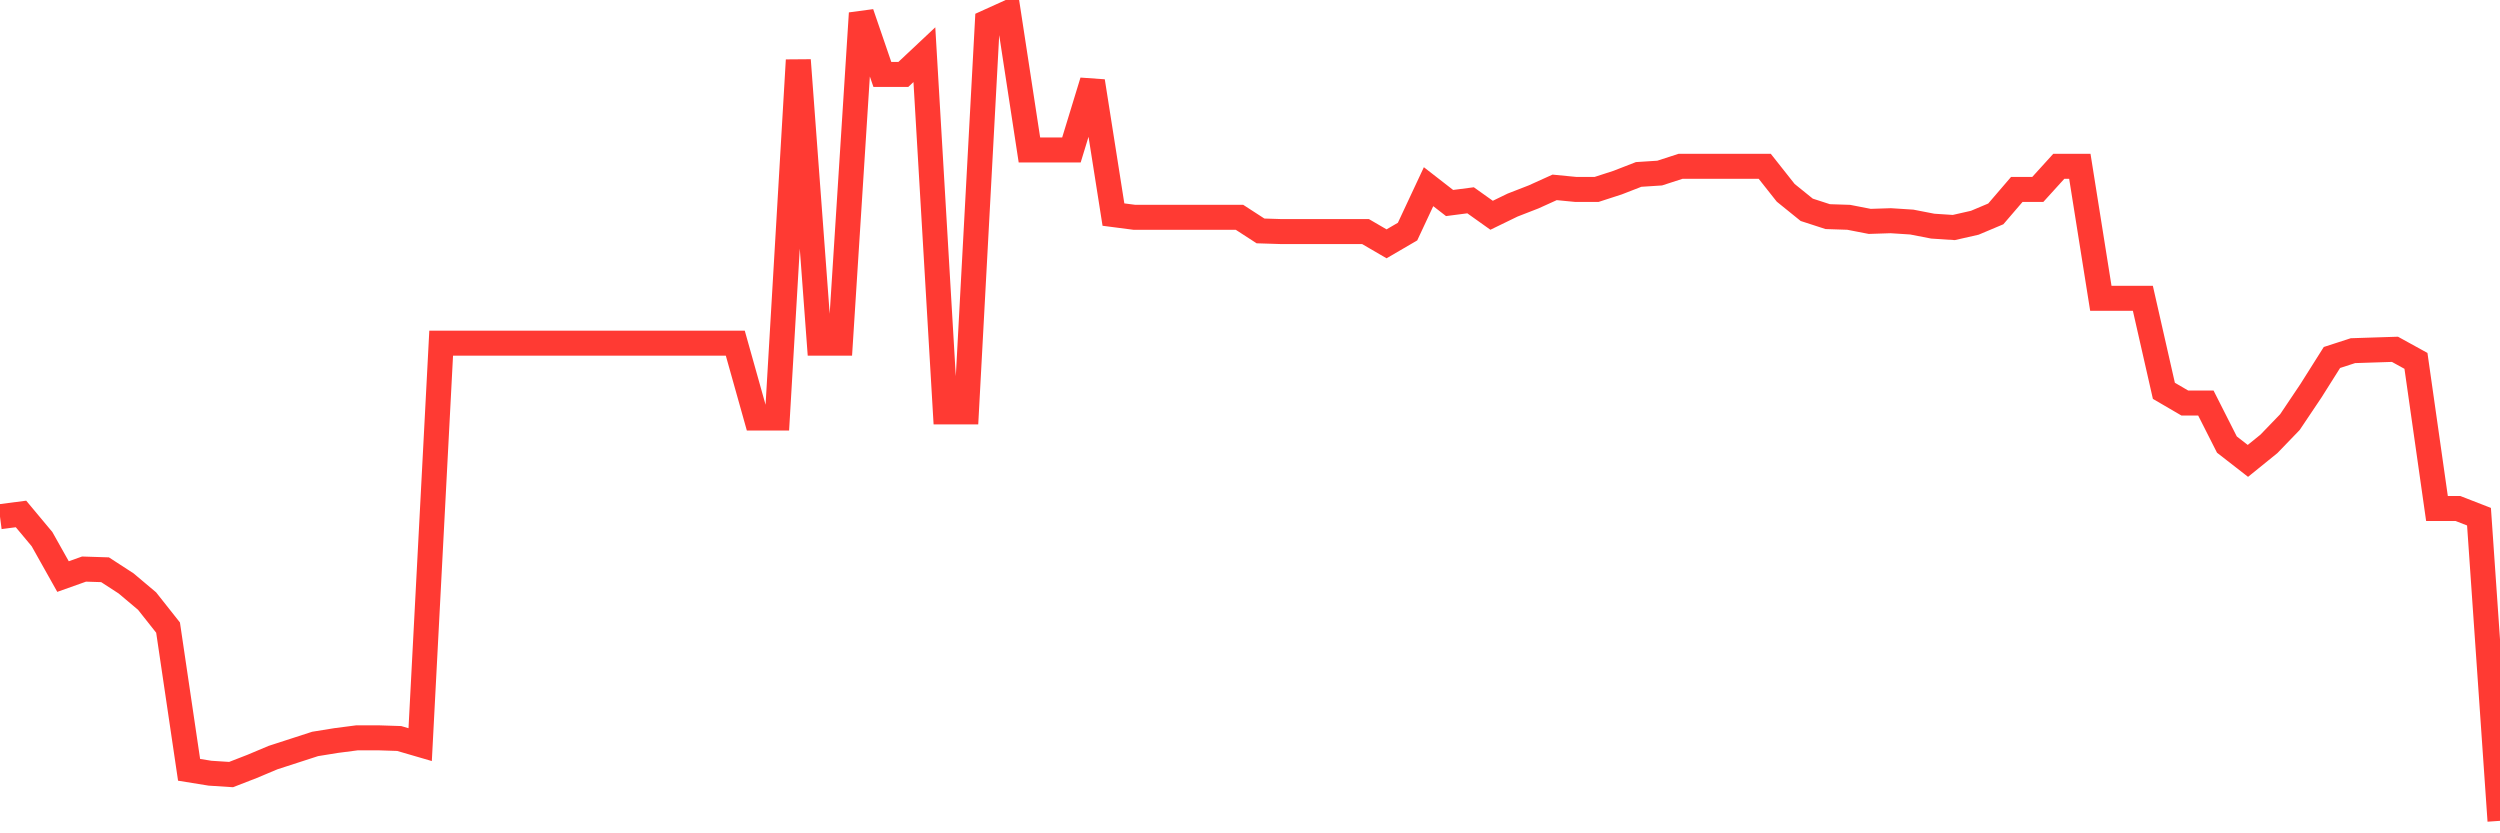<svg
  xmlns="http://www.w3.org/2000/svg"
  xmlns:xlink="http://www.w3.org/1999/xlink"
  width="120"
  height="40"
  viewBox="0 0 120 40"
  preserveAspectRatio="none"
>
  <polyline
    points="0,24.801 1.008,24.67 2.017,25.879 3.025,27.675 4.034,27.316 5.042,27.348 6.05,28.002 7.059,28.851 8.067,30.125 9.076,36.951 10.084,37.114 11.092,37.179 12.101,36.787 13.109,36.363 14.118,36.036 15.126,35.709 16.134,35.546 17.143,35.415 18.151,35.415 19.16,35.448 20.168,35.742 21.176,16.473 22.185,16.473 23.193,16.473 24.202,16.473 25.21,16.473 26.218,16.473 27.227,16.473 28.235,16.473 29.244,16.473 30.252,16.473 31.261,16.473 32.269,16.473 33.277,16.473 34.286,16.473 35.294,16.473 36.303,20.065 37.311,20.065 38.319,2.886 39.328,16.473 40.336,16.473 41.345,0.633 42.353,3.572 43.361,3.572 44.37,2.625 45.378,19.771 46.387,19.771 47.395,1.057 48.403,0.6 49.412,7.197 50.42,7.197 51.429,7.197 52.437,3.899 53.445,10.3 54.454,10.431 55.462,10.431 56.471,10.431 57.479,10.431 58.487,10.431 59.496,10.431 60.504,11.084 61.513,11.116 62.521,11.116 63.529,11.116 64.538,11.116 65.546,11.116 66.555,11.704 67.563,11.116 68.571,8.961 69.58,9.745 70.588,9.614 71.597,10.333 72.605,9.843 73.613,9.451 74.622,8.994 75.63,9.092 76.639,9.092 77.647,8.765 78.655,8.373 79.664,8.308 80.672,7.981 81.681,7.981 82.689,7.981 83.697,7.981 84.706,7.981 85.714,9.255 86.723,10.071 87.731,10.398 88.739,10.431 89.748,10.627 90.756,10.594 91.765,10.659 92.773,10.855 93.782,10.921 94.79,10.692 95.798,10.267 96.807,9.092 97.815,9.092 98.824,7.981 99.832,7.981 100.84,14.317 101.849,14.317 102.857,14.317 103.866,18.759 104.874,19.347 105.882,19.347 106.891,21.339 107.899,22.123 108.908,21.306 109.916,20.261 110.924,18.759 111.933,17.159 112.941,16.832 113.95,16.799 114.958,16.767 115.966,17.322 116.975,24.409 117.983,24.409 118.992,24.801 120,39.4"
    fill="none"
    stroke="#ff3a33"
    stroke-width="1.2"
  >
  </polyline>
</svg>